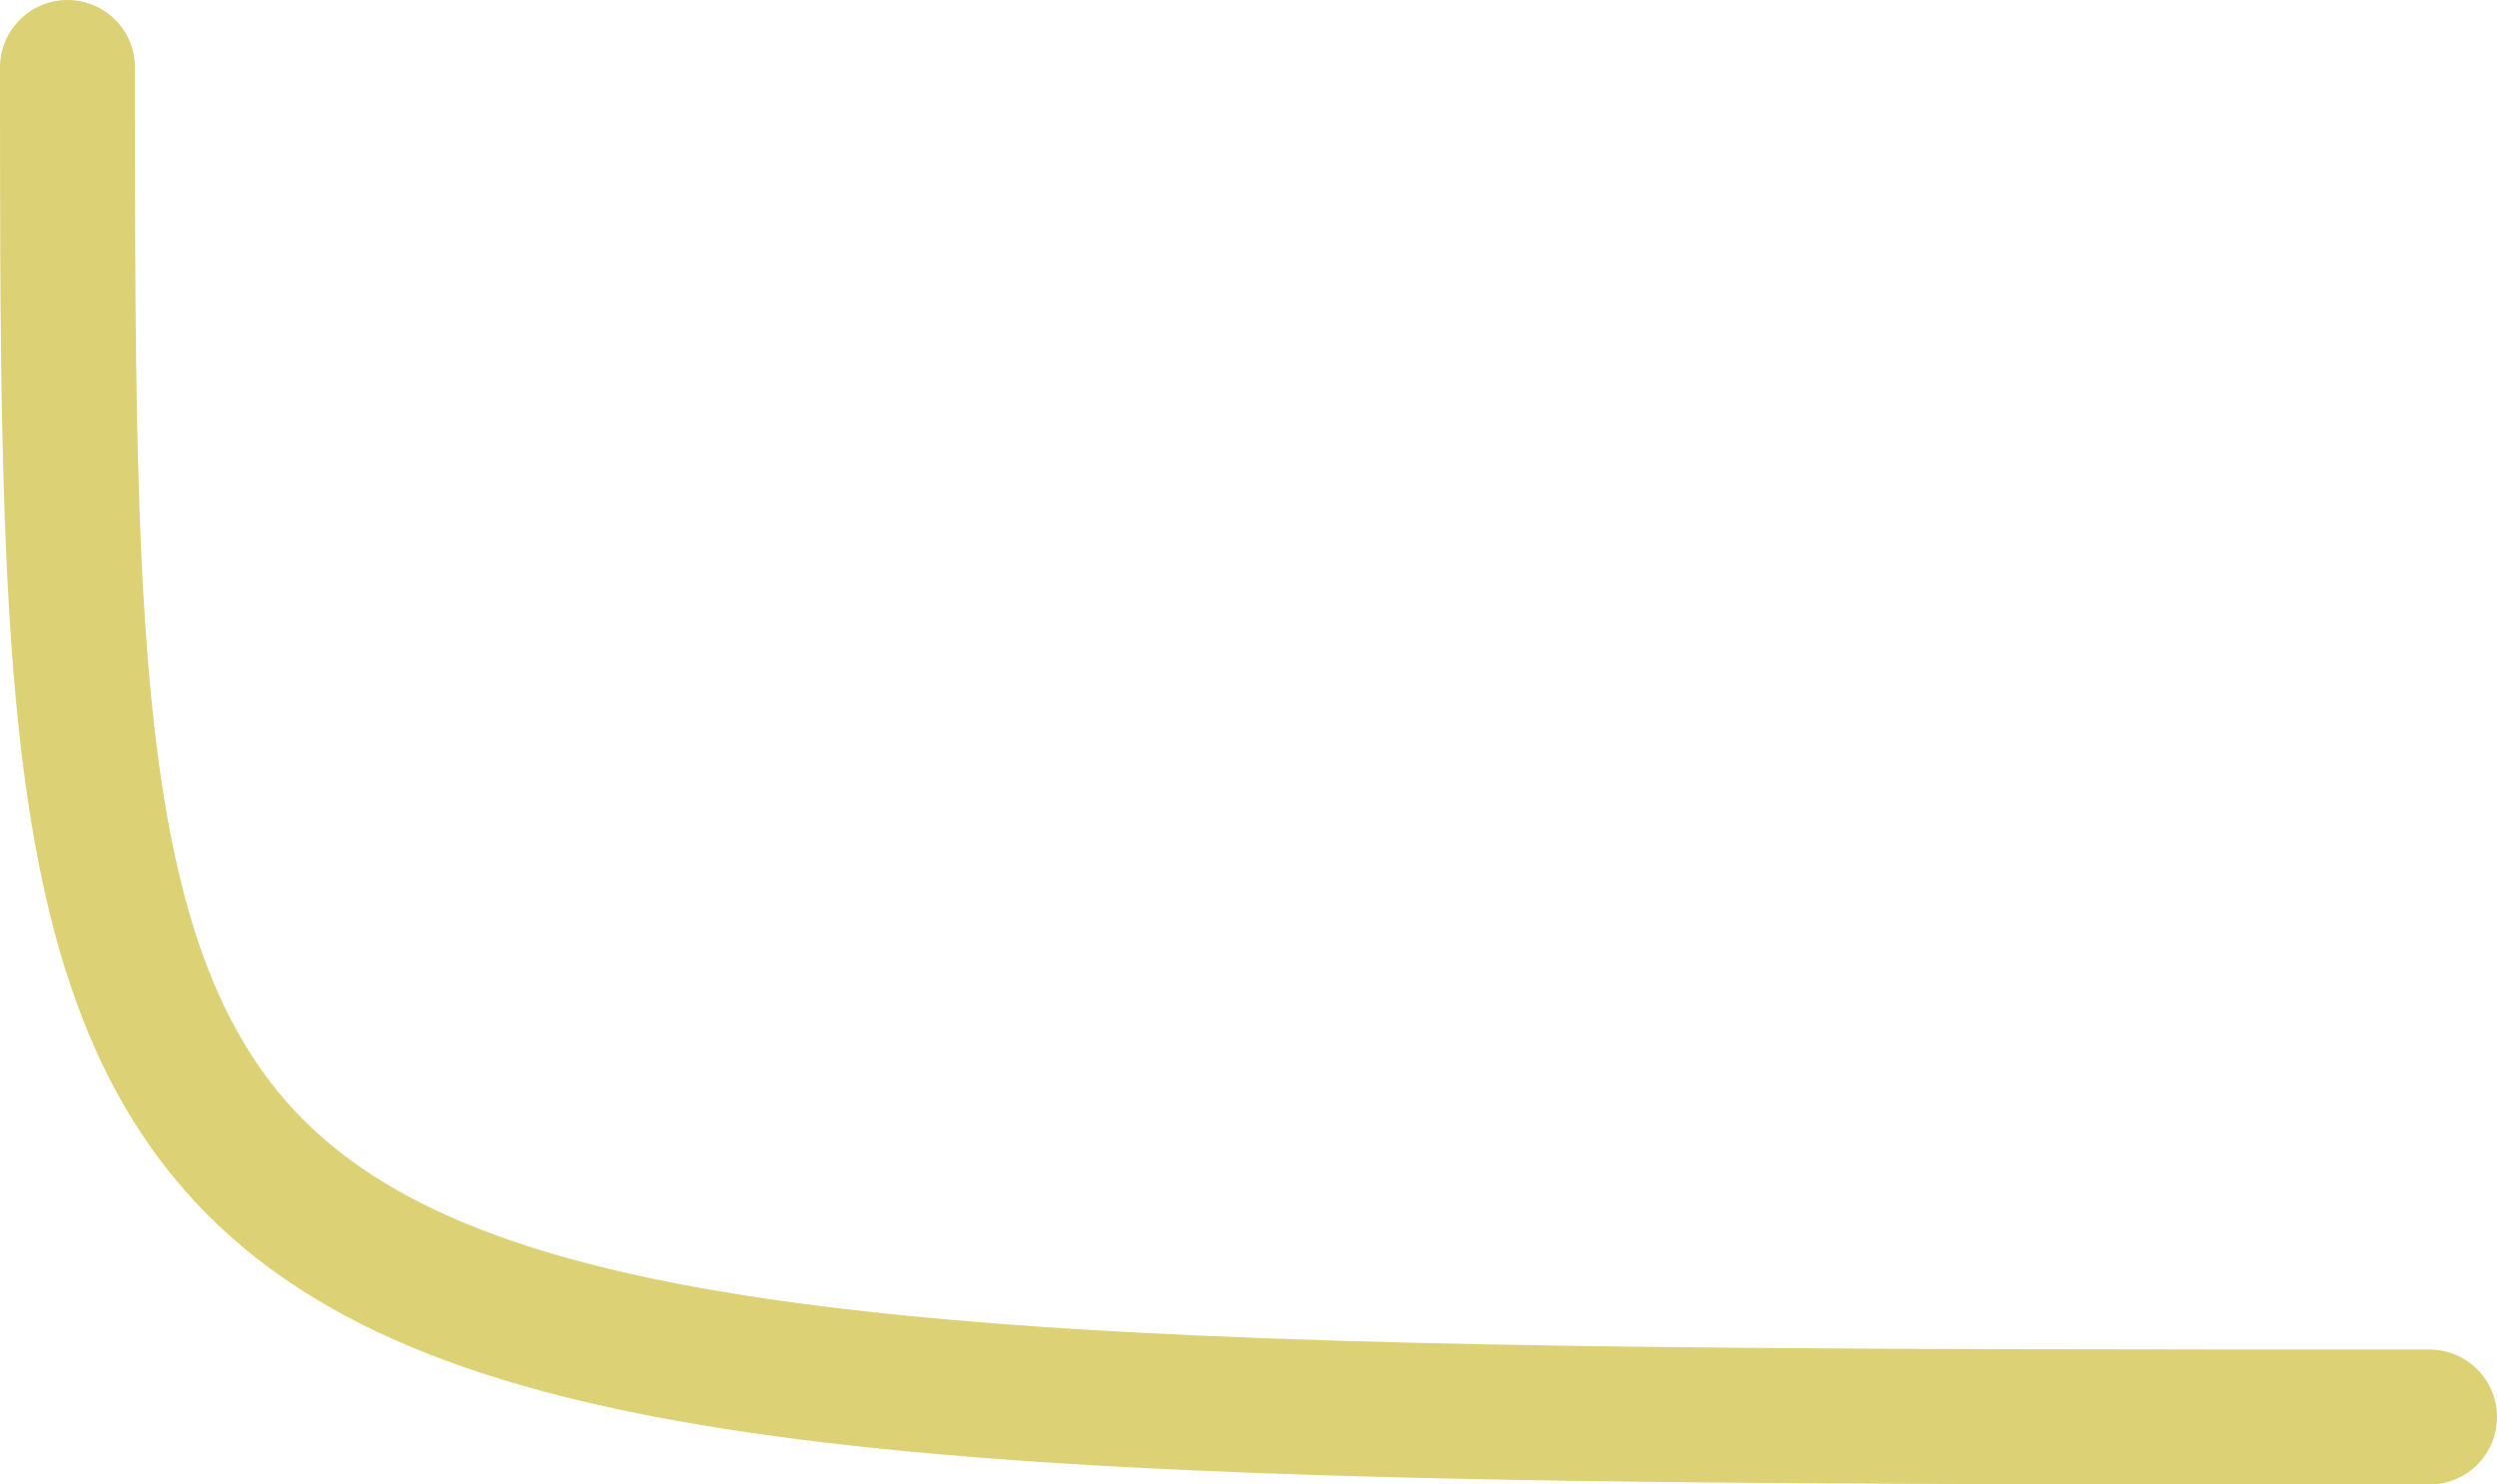 <svg width="37" height="22" viewBox="0 0 37 22" fill="none" xmlns="http://www.w3.org/2000/svg">
<path d="M1 1C1 21 1 21 36 21" stroke="#DCD174" stroke-width="2" stroke-linecap="round" stroke-linejoin="round"/>
</svg>
